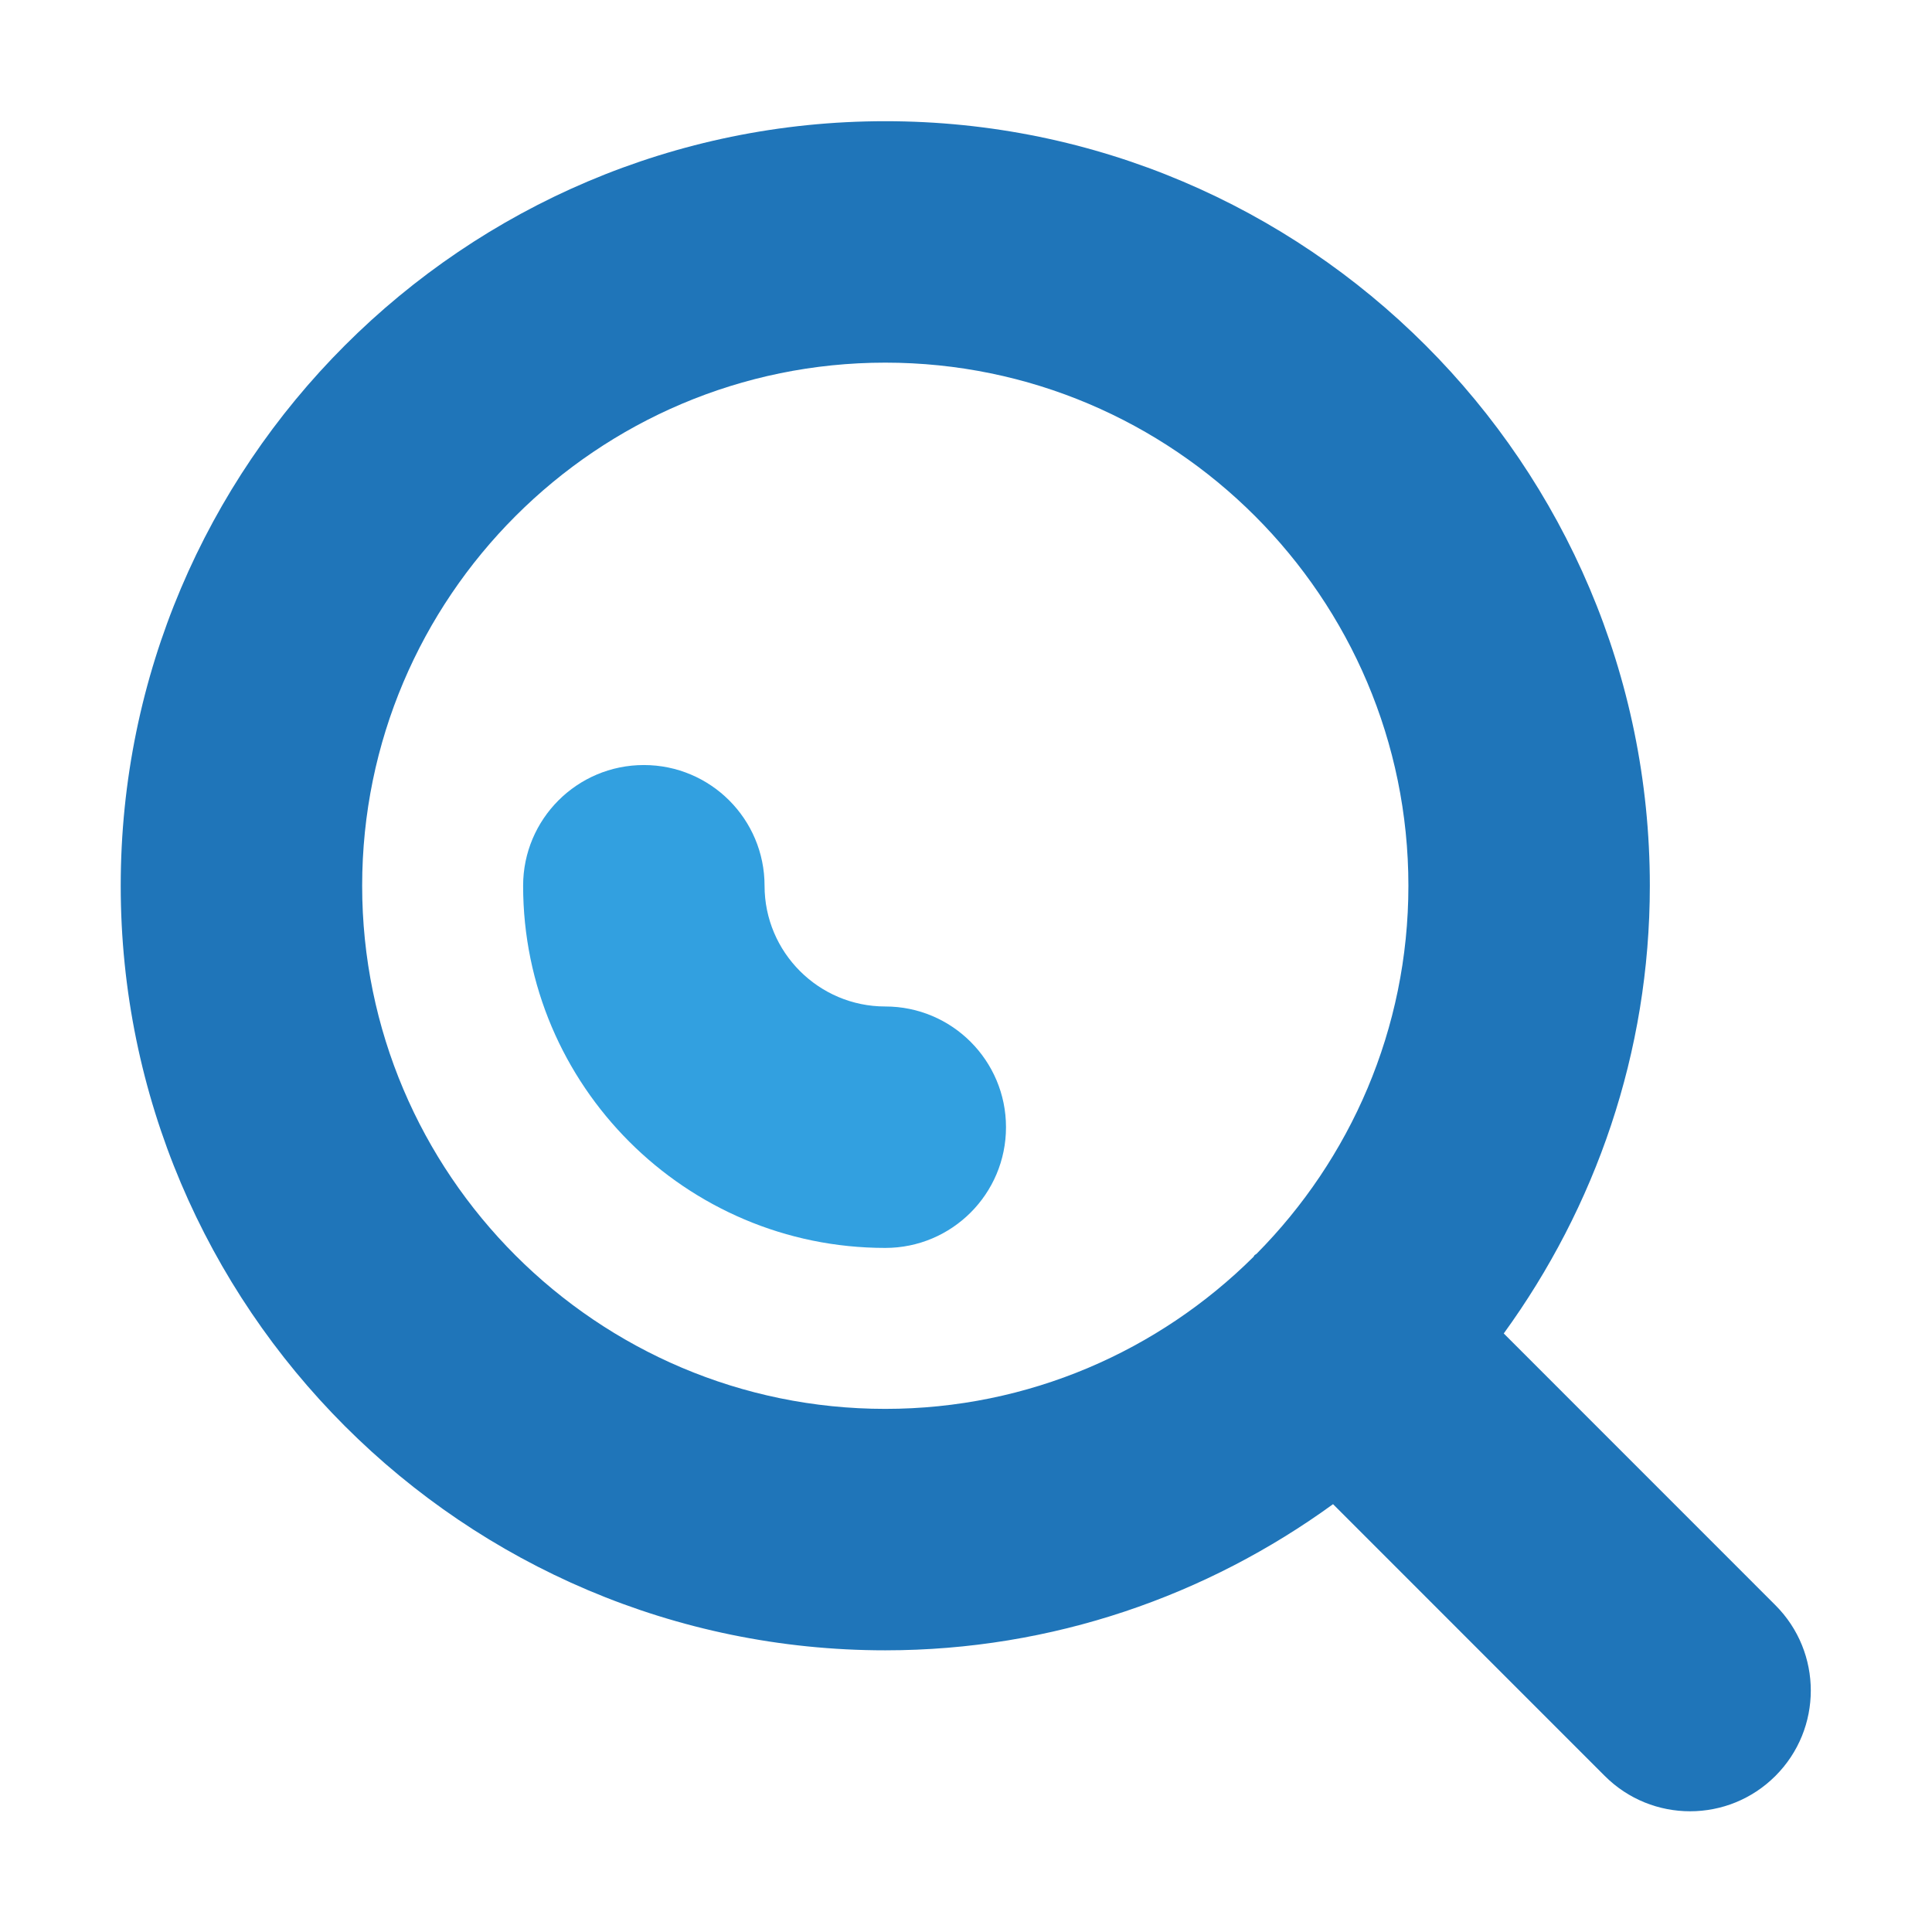 <?xml version="1.0" encoding="UTF-8" standalone="no"?>
<svg
        xmlns:dc="http://purl.org/dc/elements/1.1/"
        xmlns:cc="http://creativecommons.org/ns#"
        xmlns:rdf="http://www.w3.org/1999/02/22-rdf-syntax-ns#"
        xmlns:svg="http://www.w3.org/2000/svg"
        xmlns="http://www.w3.org/2000/svg"
        viewBox="0 0 32 32"
        height="32"
        width="32"
        xml:space="preserve"
        id="svg2"
        version="1.1"><defs
        id="defs6" /><g
        transform="matrix(1.333,0,0,-1.333,0,32)"
        id="g10"><g
       transform="scale(0.1)"
       id="g12"><path
         id="path14"
         style="fill:#1f75b9;fill-opacity:1;fill-rule:nonzero;stroke:none"
         d="m 45,130 c 0,35.84 29.16,65 65,65 35.84,0 65,-29.16 65,-65 0,-17.824 -7.223,-33.984 -18.879,-45.742 -0.066,-0.062 -0.156,-0.082 -0.223,-0.148 -0.066,-0.062 -0.085,-0.156 -0.148,-0.223 C 143.992,72.223 127.828,65 110,65 74.16,65 45,94.16 45,130 Z M 220.605,40.605 186.848,74.371 C 198.211,90.031 205,109.215 205,130 c 0,52.383 -42.617,95 -95,95 -52.383,0 -95,-42.617 -95,-95 0,-52.383 42.617,-95 95,-95 20.789,0 39.977,6.789 55.637,18.16 L 199.395,19.395 C 202.324,16.465 206.16,15 210,15 c 3.84,0 7.676,1.465 10.605,4.394 5.86,5.859 5.86,15.352 0,21.211" /><path
        id="path16"
        style="fill:#32a0e0;fill-opacity:1;fill-rule:nonzero;stroke:none"
        d="m 110,85 c -24.812,0 -45,20.188 -45,45 0,8.285 6.715,15 15,15 8.285,0 15,-6.715 15,-15 0,-8.27 6.73,-15 15,-15 8.285,0 15,-6.719 15,-15 0,-8.281 -6.715,-15 -15,-15" /></g></g></svg>
